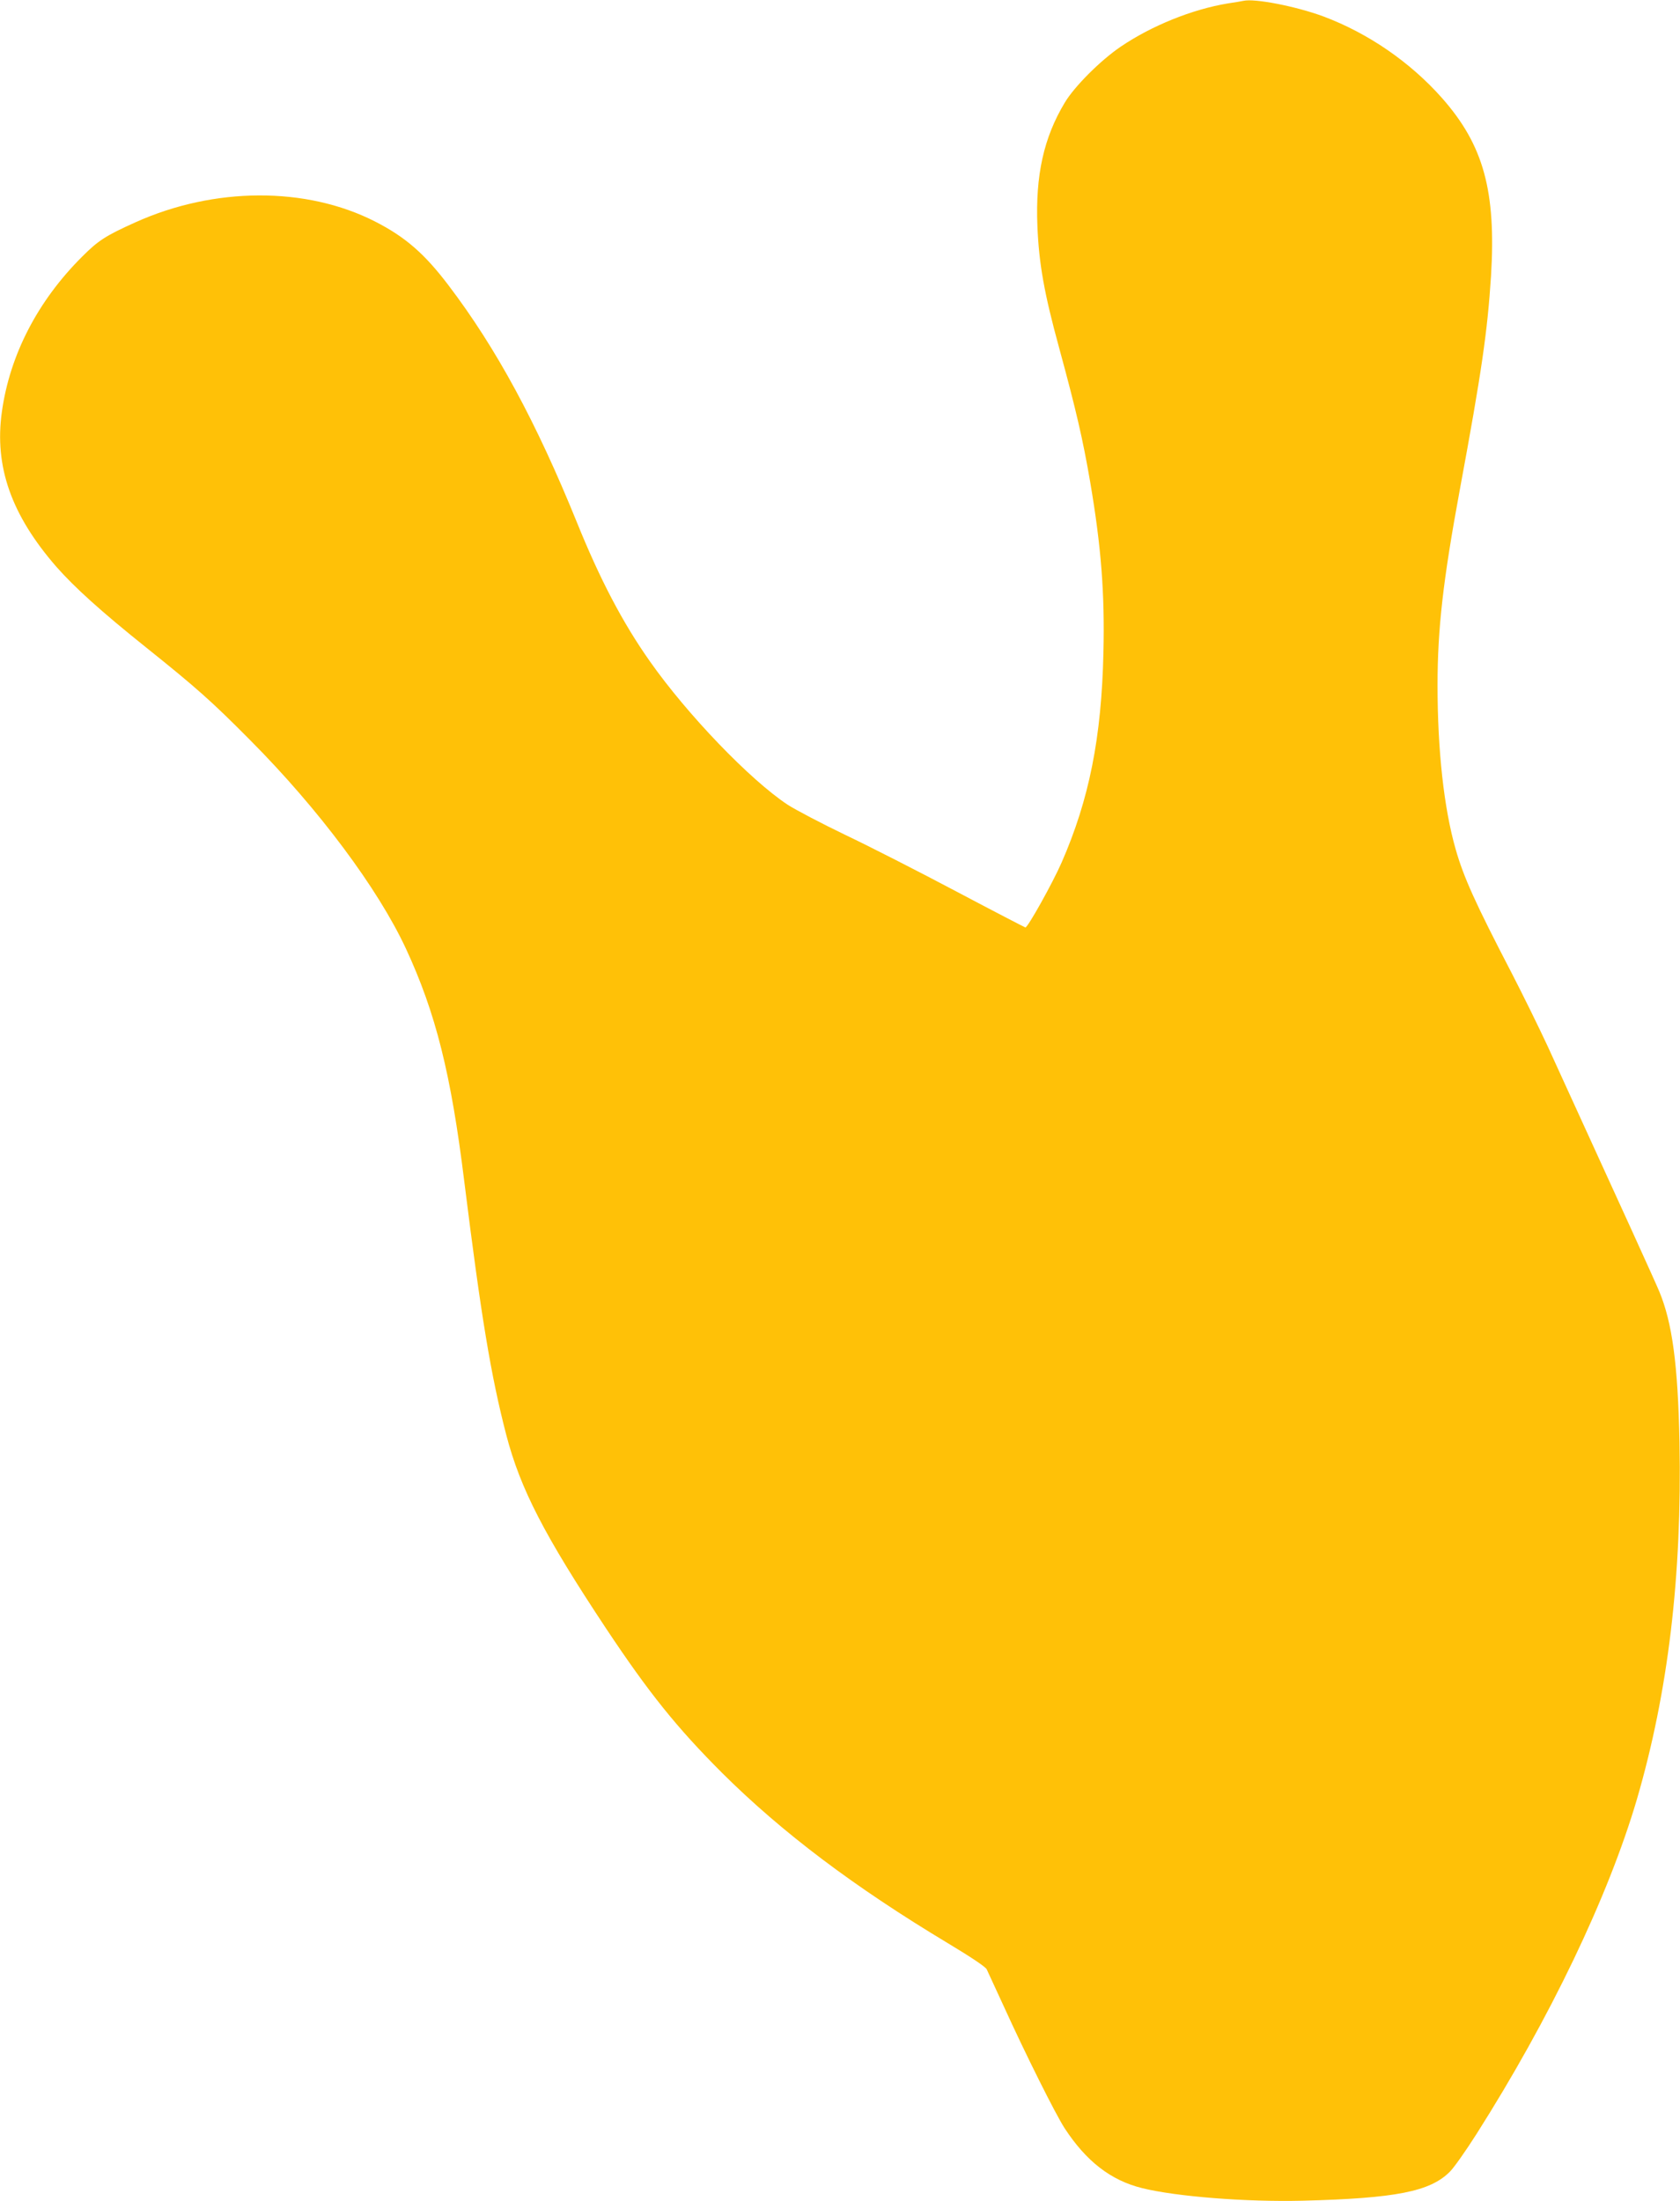 <?xml version="1.0" standalone="no"?>
<!DOCTYPE svg PUBLIC "-//W3C//DTD SVG 20010904//EN"
 "http://www.w3.org/TR/2001/REC-SVG-20010904/DTD/svg10.dtd">
<svg version="1.0" xmlns="http://www.w3.org/2000/svg"
 width="977pt" height="1280pt" viewBox="0 0 977 1280"
 preserveAspectRatio="xMidYMid meet">
<g transform="translate(0,1280) scale(0.1,-0.1)"
fill="#ffc107" stroke="none">
<path d="M7230 12795 c-8 -2 -49 -9 -90 -15 -206 -34 -442 -129 -622 -251
-118 -80 -270 -232 -326 -326 -122 -203 -171 -422 -159 -718 9 -220 40 -393
127 -710 99 -364 137 -528 180 -778 64 -376 85 -647 77 -990 -11 -497 -83
-856 -243 -1222 -51 -117 -198 -381 -211 -378 -4 1 -186 95 -403 210 -217 115
-507 263 -644 328 -137 66 -288 145 -336 176 -219 145 -584 525 -801 834 -158
224 -290 476 -425 810 -235 579 -467 1009 -745 1375 -141 186 -252 282 -428
372 -400 204 -935 202 -1394 -5 -173 -78 -215 -105 -309 -199 -259 -258 -421
-572 -467 -902 -45 -319 55 -601 317 -902 106 -120 258 -258 523 -470 292
-234 380 -312 604 -538 398 -400 744 -864 906 -1213 173 -373 262 -728 339
-1353 98 -787 155 -1131 245 -1477 82 -312 220 -580 580 -1123 250 -376 412
-577 675 -840 348 -346 767 -662 1313 -990 130 -78 217 -136 225 -151 6 -13
52 -112 101 -219 126 -277 299 -623 352 -705 126 -193 269 -304 452 -349 198
-49 604 -81 932 -73 542 14 742 53 857 169 24 24 93 122 154 218 427 672 767
1382 933 1946 182 623 263 1299 248 2079 -9 450 -42 693 -117 874 -23 56 -201
447 -649 1426 -51 110 -145 301 -209 425 -213 410 -280 558 -327 723 -68 238
-105 575 -105 952 0 328 32 610 130 1140 127 686 160 915 181 1240 30 494 -43
761 -285 1035 -184 208 -429 377 -691 475 -157 58 -400 106 -465 90z"/>
</g>
</svg>
